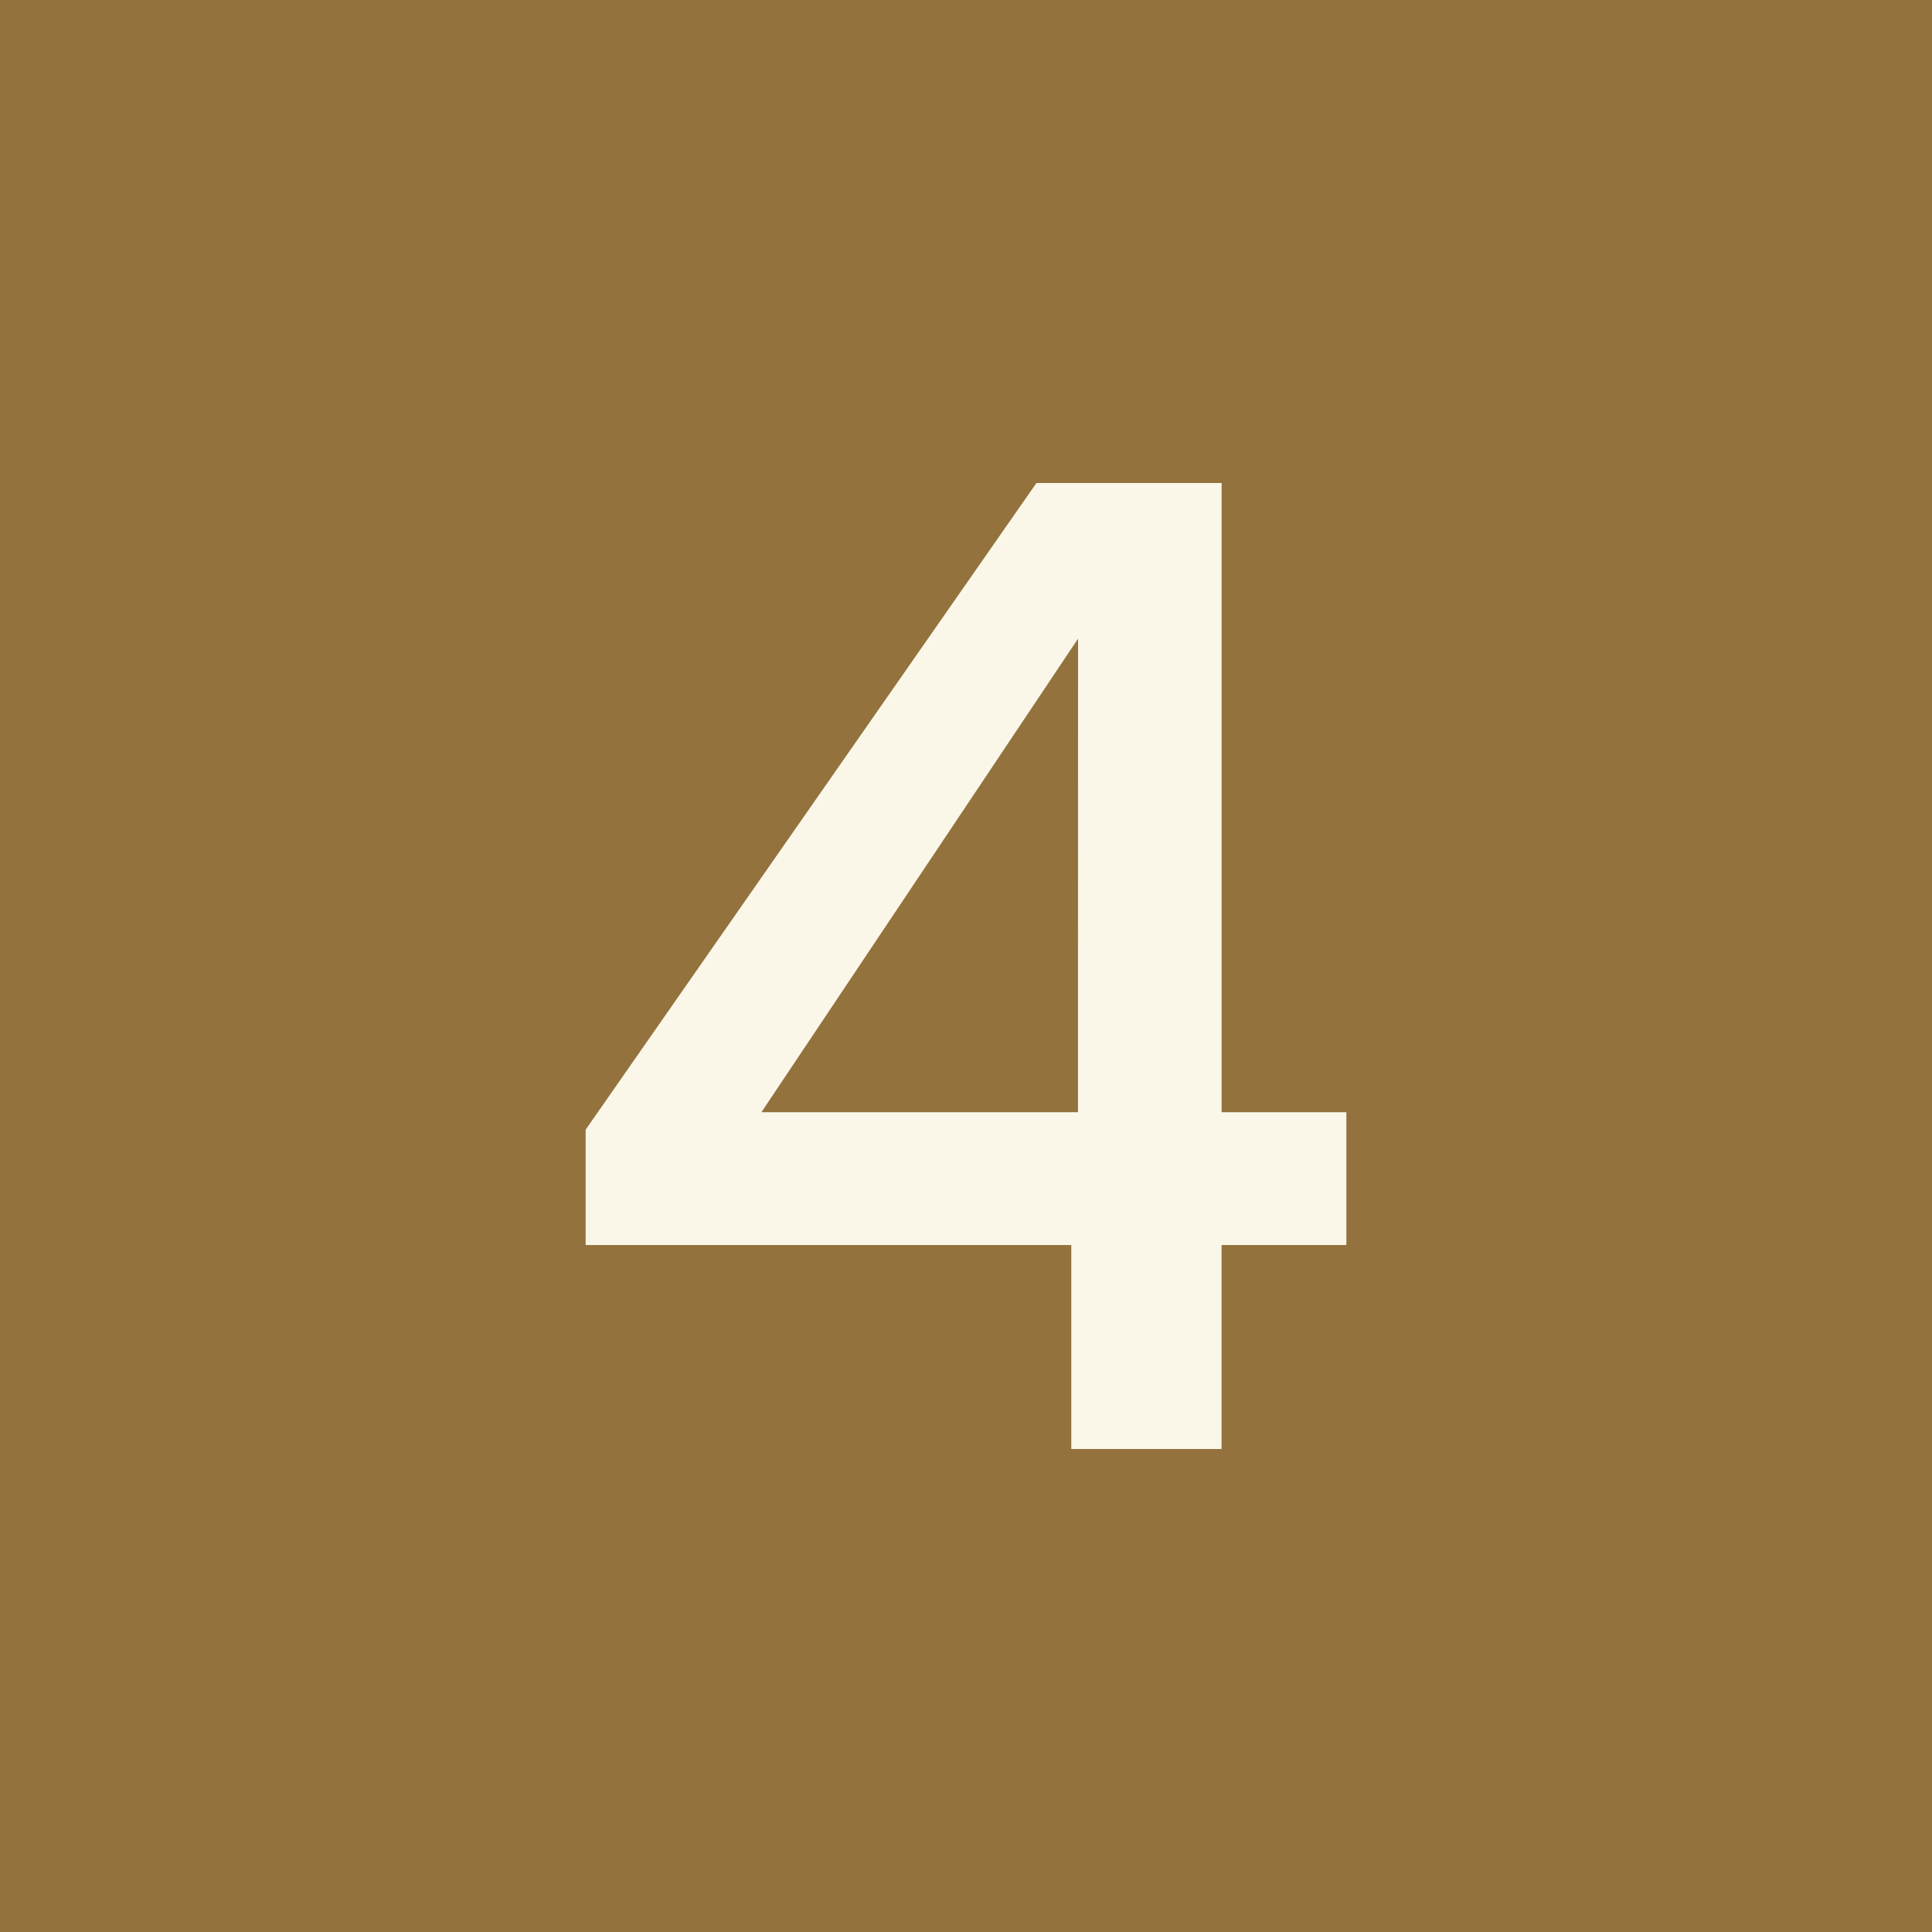 <svg xmlns="http://www.w3.org/2000/svg" width="32" height="32" viewBox="0 0 32 32">
  <g id="Grupo_651" data-name="Grupo 651" transform="translate(-1302 -4485)">
    <rect id="Retângulo_639" data-name="Retângulo 639" width="32" height="32" transform="translate(1302 4485)" fill="#93723d"/>
    <path id="Caminho_760" data-name="Caminho 760" d="M2.3-23.378v-1.911L9.767-36h3.067v10.422H14.9v2.2H12.833V-20H10.344v-3.378Zm8.156-10.044L5.211-25.578h5.244Z" transform="translate(1309.4 4529)" fill="#faf7e9"/>
  </g>
</svg>
